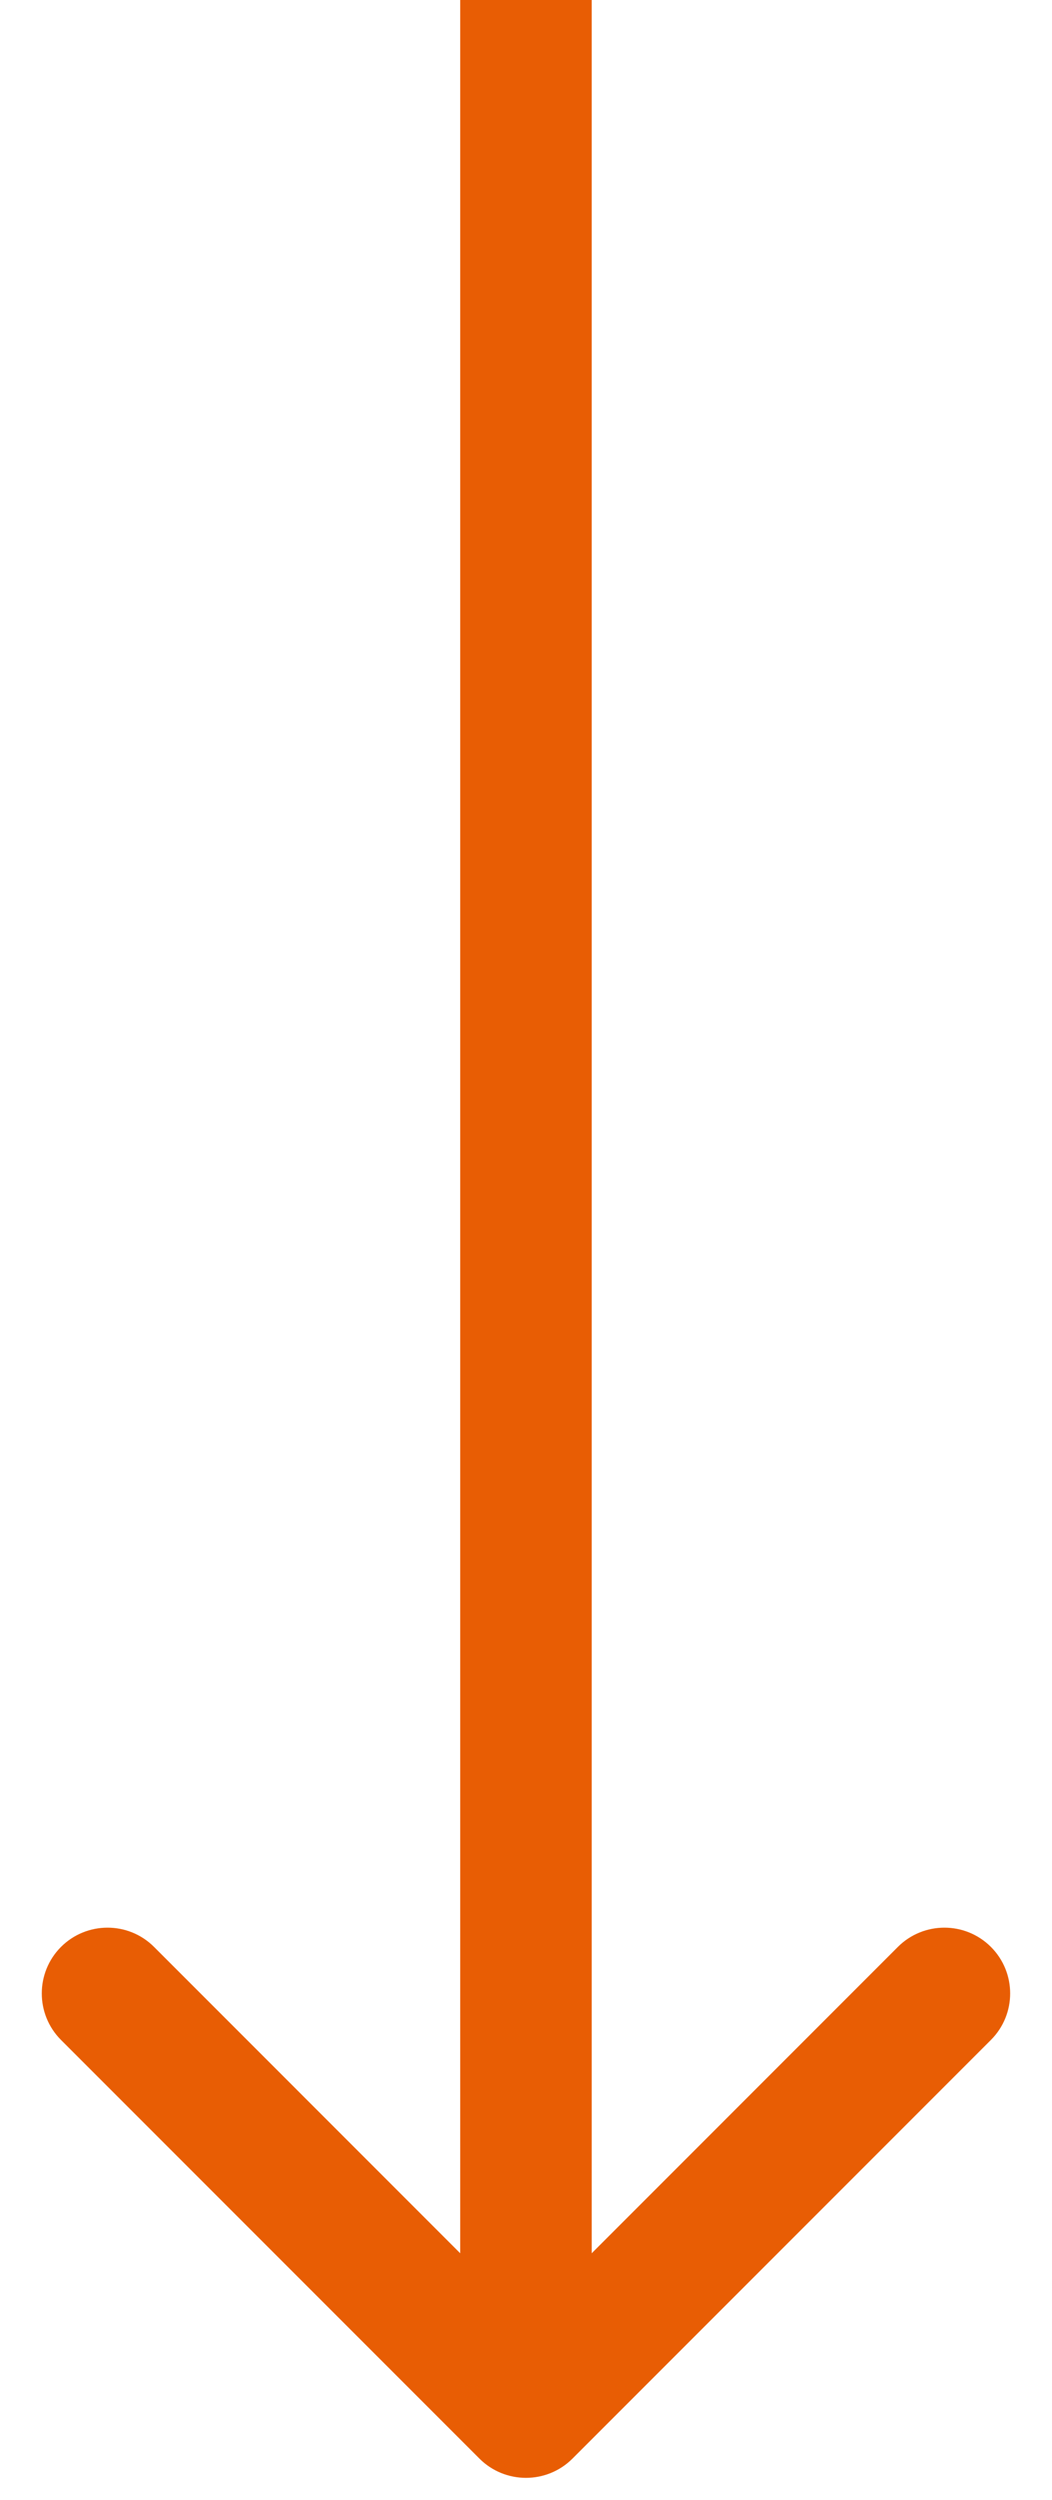 <svg width="24" height="57" viewBox="0 0 24 57" fill="none" xmlns="http://www.w3.org/2000/svg">
<path d="M10.938 56.061C11.524 56.646 12.474 56.646 13.06 56.061L22.606 46.515C23.192 45.929 23.192 44.979 22.606 44.393C22.02 43.808 21.07 43.808 20.484 44.393L11.999 52.879L3.514 44.393C2.928 43.808 1.978 43.808 1.392 44.393C0.807 44.979 0.807 45.929 1.392 46.515L10.938 56.061ZM11.999 6.55671e-08L10.499 0V55H11.999H13.499V1.31134e-07L11.999 6.55671e-08Z" fill="#E85D04"/>
</svg>
